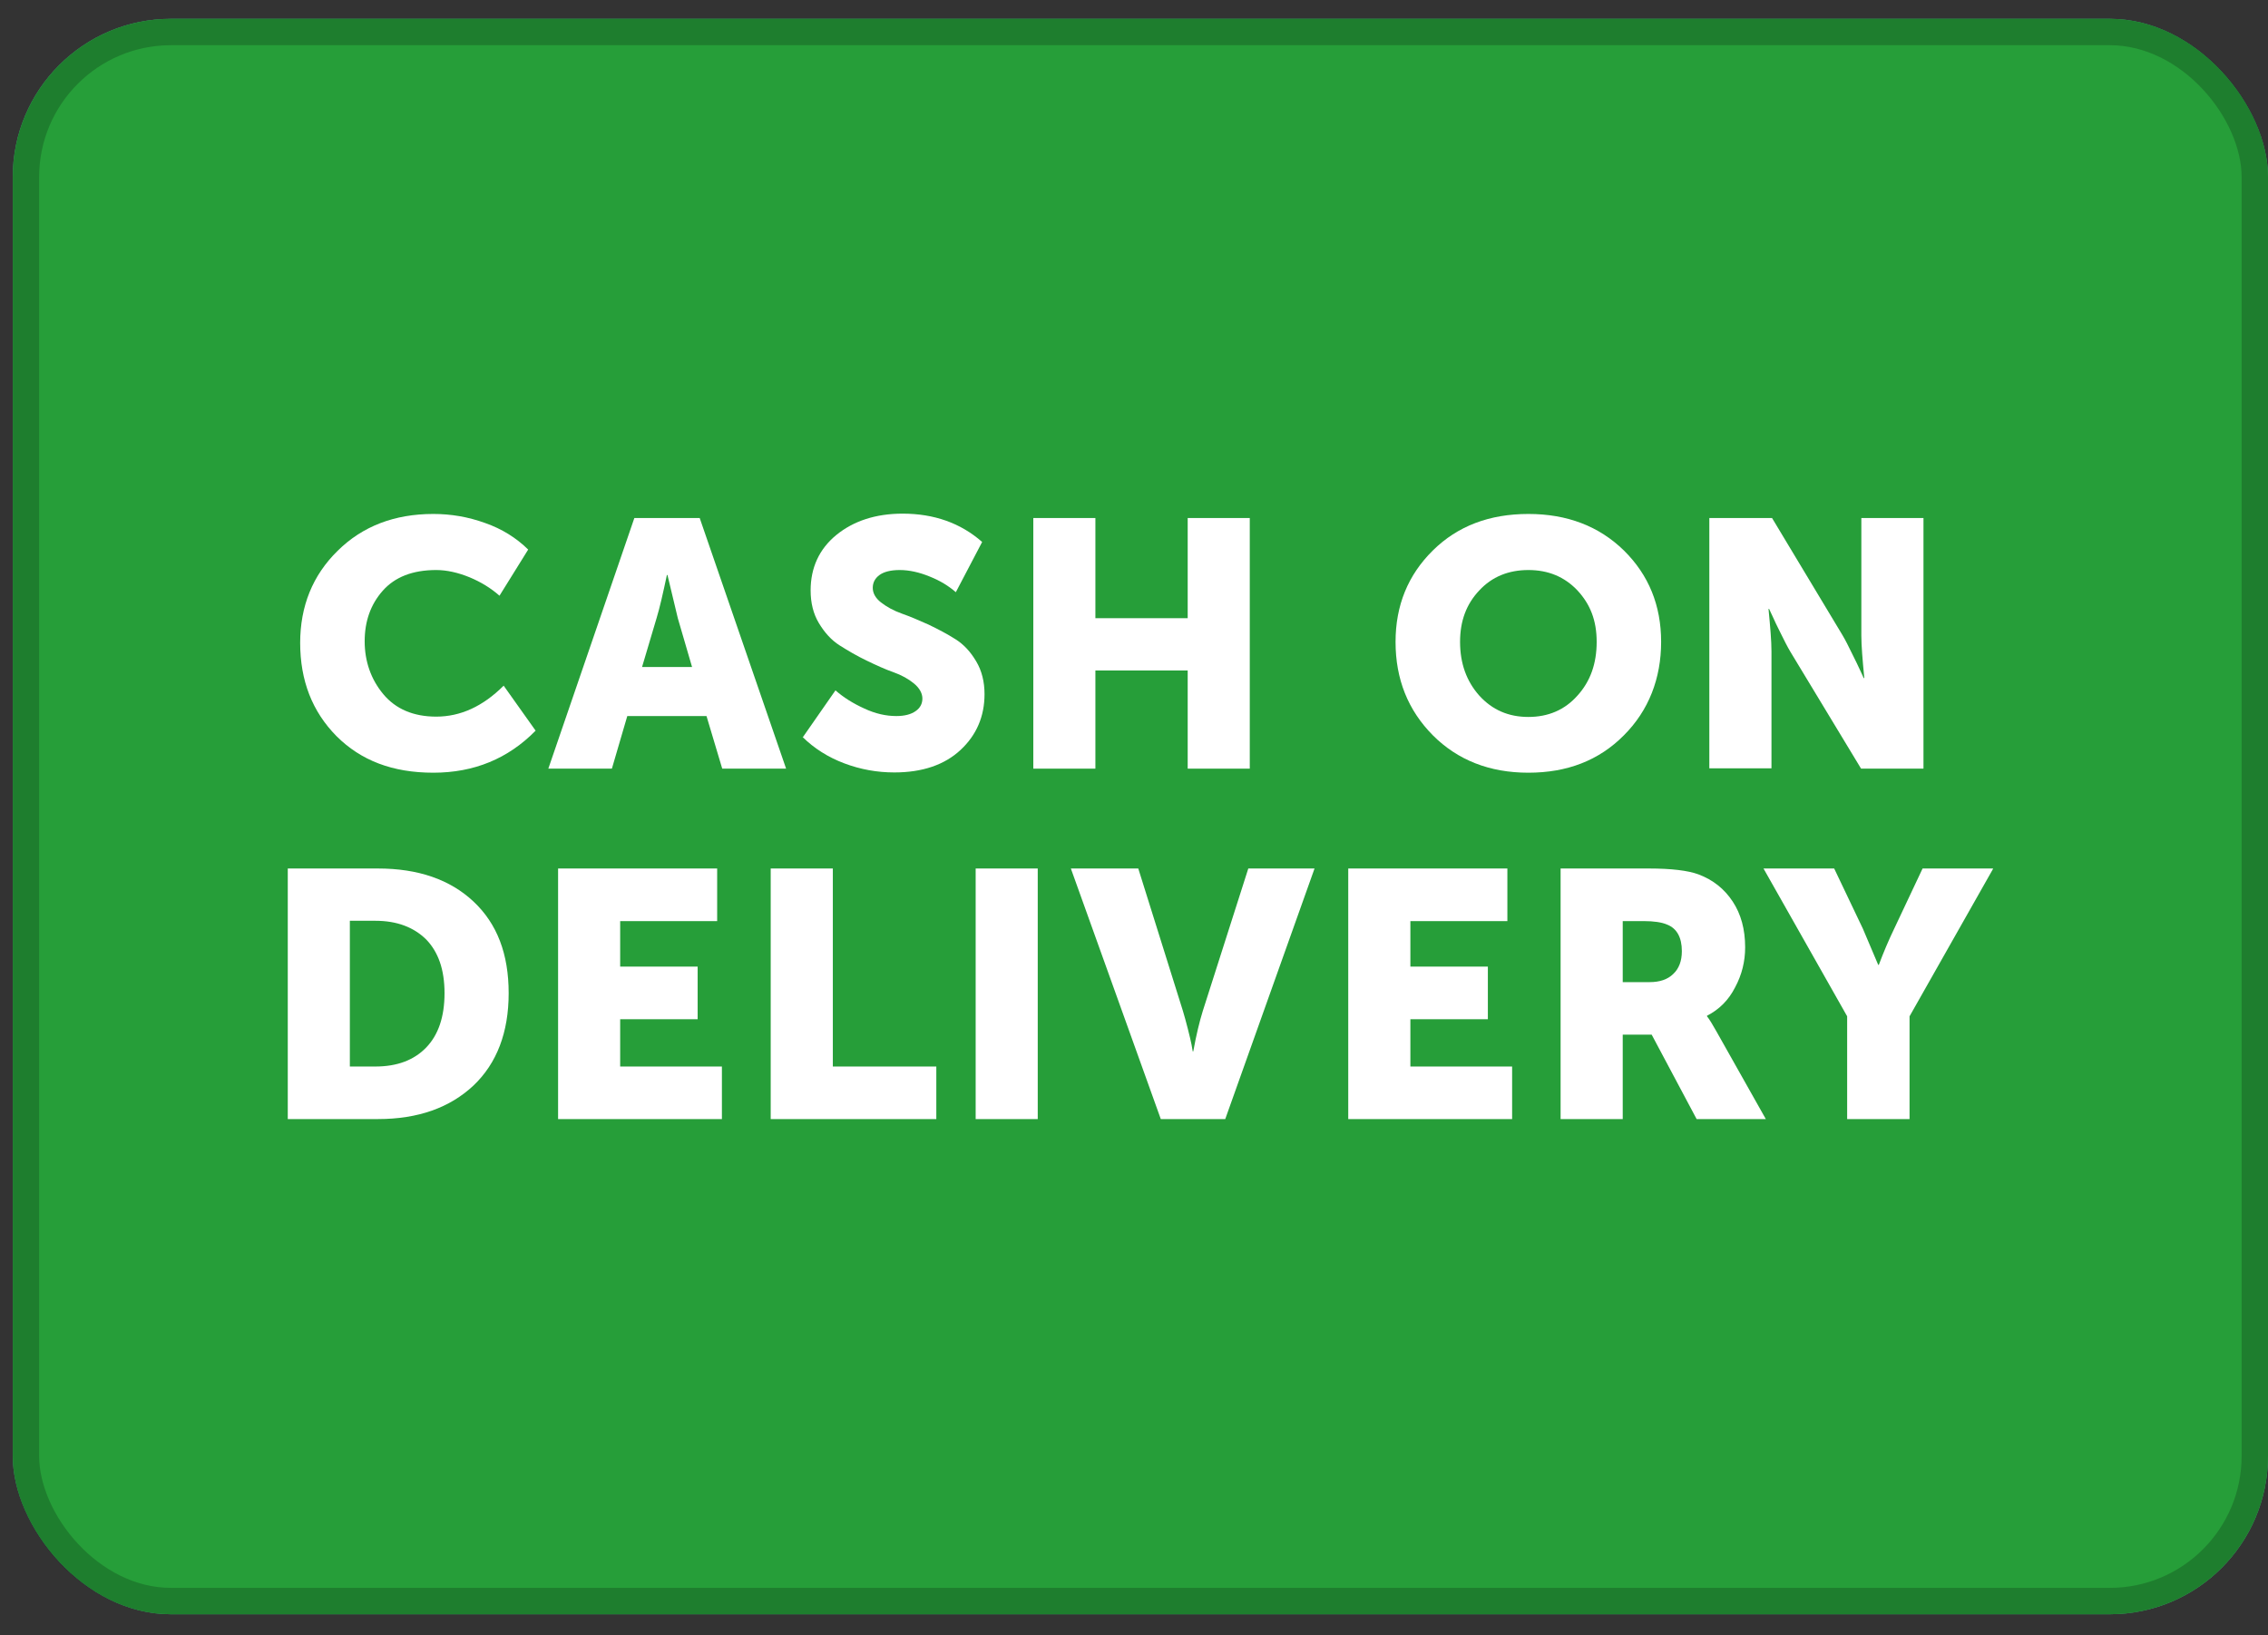 <svg width="43" height="31" viewBox="0 0 43 31" fill="none" xmlns="http://www.w3.org/2000/svg">
<rect x="0" y="0" width="43" height="31" fill="#333333" stroke="none"/>
<rect x="0.242" y="0.357" width="42.758" height="30.244" rx="3" fill="#53BE92"/>
<rect x="0.492" y="0.607" width="42.258" height="29.744" rx="2.75" stroke="black" stroke-opacity="0.2" stroke-width="0.5"/>
<rect x="0.242" y="0.357" width="42.758" height="30.244" rx="3" fill="#269E39"/>
<rect x="0.492" y="0.607" width="42.258" height="29.744" rx="2.75" stroke="black" stroke-opacity="0.2" stroke-width="0.5"/>
<g clip-path="url(#clip0_126_2228)">
<path d="M5.691 12.19C5.691 11.492 5.927 10.905 6.403 10.44C6.874 9.975 7.48 9.743 8.215 9.743C8.551 9.743 8.876 9.798 9.196 9.914C9.515 10.025 9.79 10.197 10.014 10.418L9.47 11.293C9.308 11.149 9.117 11.033 8.904 10.944C8.686 10.855 8.472 10.806 8.271 10.806C7.822 10.806 7.486 10.939 7.256 11.199C7.026 11.459 6.914 11.78 6.914 12.157C6.914 12.533 7.031 12.876 7.267 13.159C7.502 13.441 7.839 13.585 8.271 13.585C8.73 13.585 9.156 13.391 9.549 12.998L10.155 13.851C9.633 14.382 8.988 14.648 8.215 14.648C7.441 14.648 6.841 14.415 6.381 13.956C5.921 13.491 5.691 12.904 5.691 12.184V12.19Z" fill="white"/>
<path d="M10.396 14.571L12.027 9.82H13.266L14.904 14.571H13.693L13.395 13.574H11.893L11.601 14.571H10.39H10.396ZM12.173 12.644H13.121L12.851 11.719L12.655 10.9H12.644C12.571 11.243 12.509 11.52 12.448 11.719L12.173 12.644Z" fill="white"/>
<path d="M15.223 13.973L15.84 13.087C15.991 13.22 16.176 13.336 16.384 13.43C16.597 13.53 16.799 13.574 16.995 13.574C17.152 13.574 17.275 13.541 17.36 13.48C17.449 13.419 17.488 13.336 17.488 13.242C17.488 13.148 17.438 13.048 17.331 12.959C17.225 12.871 17.096 12.799 16.939 12.743C16.782 12.688 16.614 12.611 16.429 12.522C16.244 12.433 16.076 12.334 15.918 12.234C15.761 12.134 15.633 11.991 15.526 11.813C15.419 11.636 15.369 11.426 15.369 11.193C15.369 10.761 15.532 10.407 15.857 10.141C16.182 9.876 16.603 9.737 17.113 9.737C17.707 9.737 18.212 9.914 18.621 10.274L18.122 11.226C17.982 11.105 17.819 11.005 17.623 10.928C17.432 10.85 17.242 10.806 17.057 10.806C16.889 10.806 16.759 10.839 16.675 10.9C16.591 10.961 16.547 11.044 16.547 11.143C16.547 11.243 16.597 11.337 16.703 11.42C16.81 11.503 16.939 11.575 17.096 11.631C17.253 11.686 17.421 11.758 17.606 11.841C17.791 11.93 17.959 12.018 18.116 12.118C18.273 12.217 18.402 12.356 18.509 12.539C18.615 12.716 18.666 12.926 18.666 13.159C18.666 13.579 18.515 13.934 18.212 14.216C17.909 14.499 17.488 14.643 16.956 14.643C16.631 14.643 16.317 14.587 16.008 14.471C15.7 14.355 15.436 14.188 15.212 13.967L15.223 13.973Z" fill="white"/>
<path d="M19.591 14.571V9.82H20.768V11.719H22.518V9.82H23.695V14.571H22.518V12.71H20.768V14.571H19.591Z" fill="white"/>
<path d="M26.459 12.168C26.459 11.476 26.695 10.9 27.166 10.435C27.637 9.97 28.242 9.743 28.977 9.743C29.712 9.743 30.317 9.975 30.788 10.435C31.259 10.9 31.494 11.476 31.494 12.168C31.494 12.86 31.259 13.469 30.788 13.939C30.317 14.415 29.712 14.648 28.977 14.648C28.242 14.648 27.637 14.41 27.166 13.939C26.695 13.463 26.459 12.876 26.459 12.168ZM27.682 12.168C27.682 12.577 27.805 12.915 28.046 13.186C28.293 13.458 28.601 13.591 28.977 13.591C29.353 13.591 29.667 13.458 29.908 13.186C30.154 12.915 30.272 12.577 30.272 12.168C30.272 11.758 30.149 11.454 29.908 11.193C29.661 10.933 29.353 10.806 28.977 10.806C28.601 10.806 28.287 10.933 28.046 11.193C27.799 11.454 27.682 11.775 27.682 12.168Z" fill="white"/>
<path d="M32.408 14.571V9.82H33.597L34.932 12.04C34.988 12.134 35.044 12.245 35.111 12.384C35.178 12.517 35.234 12.633 35.274 12.721L35.335 12.854H35.346C35.313 12.511 35.29 12.245 35.29 12.046V9.82H36.468V14.571H35.285L33.945 12.356C33.889 12.262 33.833 12.151 33.765 12.013C33.698 11.88 33.642 11.764 33.603 11.675L33.541 11.542H33.53C33.563 11.885 33.586 12.151 33.586 12.35V14.565H32.408V14.571Z" fill="white"/>
<path d="M5.456 21.214V16.464H7.166C7.929 16.464 8.534 16.674 8.977 17.09C9.426 17.511 9.644 18.086 9.644 18.828C9.644 19.57 9.42 20.157 8.977 20.578C8.529 20.998 7.929 21.214 7.166 21.214H5.456ZM6.633 20.218H7.116C7.53 20.218 7.85 20.096 8.08 19.858C8.31 19.62 8.428 19.277 8.428 18.828C8.428 18.38 8.31 18.047 8.08 17.809C7.844 17.577 7.525 17.455 7.116 17.455H6.633V20.212V20.218Z" fill="white"/>
<path d="M10.581 21.214V16.464H13.597V17.461H11.758V18.324H13.227V19.321H11.758V20.218H13.687V21.214H10.581Z" fill="white"/>
<path d="M14.612 21.214V16.464H15.79V20.218H17.752V21.214H14.612Z" fill="white"/>
<path d="M18.498 21.214V16.464H19.675V21.214H18.498Z" fill="white"/>
<path d="M22.008 21.214L20.303 16.464H21.581L22.428 19.166C22.456 19.255 22.484 19.365 22.518 19.493C22.552 19.62 22.574 19.725 22.591 19.803L22.613 19.93H22.624C22.68 19.62 22.742 19.365 22.804 19.166L23.667 16.464H24.923L23.23 21.214H22.008Z" fill="white"/>
<path d="M25.562 21.214V16.464H28.579V17.461H26.74V18.324H28.209V19.321H26.74V20.218H28.669V21.214H25.562Z" fill="white"/>
<path d="M29.588 21.214V16.464H31.265C31.691 16.464 32.005 16.503 32.201 16.575C32.481 16.68 32.694 16.852 32.851 17.09C33.008 17.328 33.087 17.616 33.087 17.959C33.087 18.225 33.025 18.479 32.896 18.718C32.773 18.961 32.593 19.138 32.364 19.255V19.266C32.408 19.321 32.47 19.421 32.543 19.553L33.479 21.214H32.167L31.315 19.614H30.766V21.214H29.588ZM30.766 18.618H31.276C31.466 18.618 31.618 18.568 31.724 18.463C31.831 18.363 31.887 18.219 31.887 18.031C31.887 17.771 31.792 17.599 31.607 17.527C31.506 17.483 31.354 17.461 31.164 17.461H30.766V18.618Z" fill="white"/>
<path d="M35.021 21.214V19.266L33.435 16.464H34.775L35.319 17.605L35.61 18.291H35.621C35.711 18.053 35.806 17.826 35.913 17.605L36.451 16.464H37.791L36.204 19.266V21.214H35.027H35.021Z" fill="white"/>
</g>
<defs>
<clipPath id="clip0_126_2228">
<rect width="32.33" height="11.472" fill="white" transform="translate(5.456 9.743)"/>
</clipPath>
</defs>
</svg>

